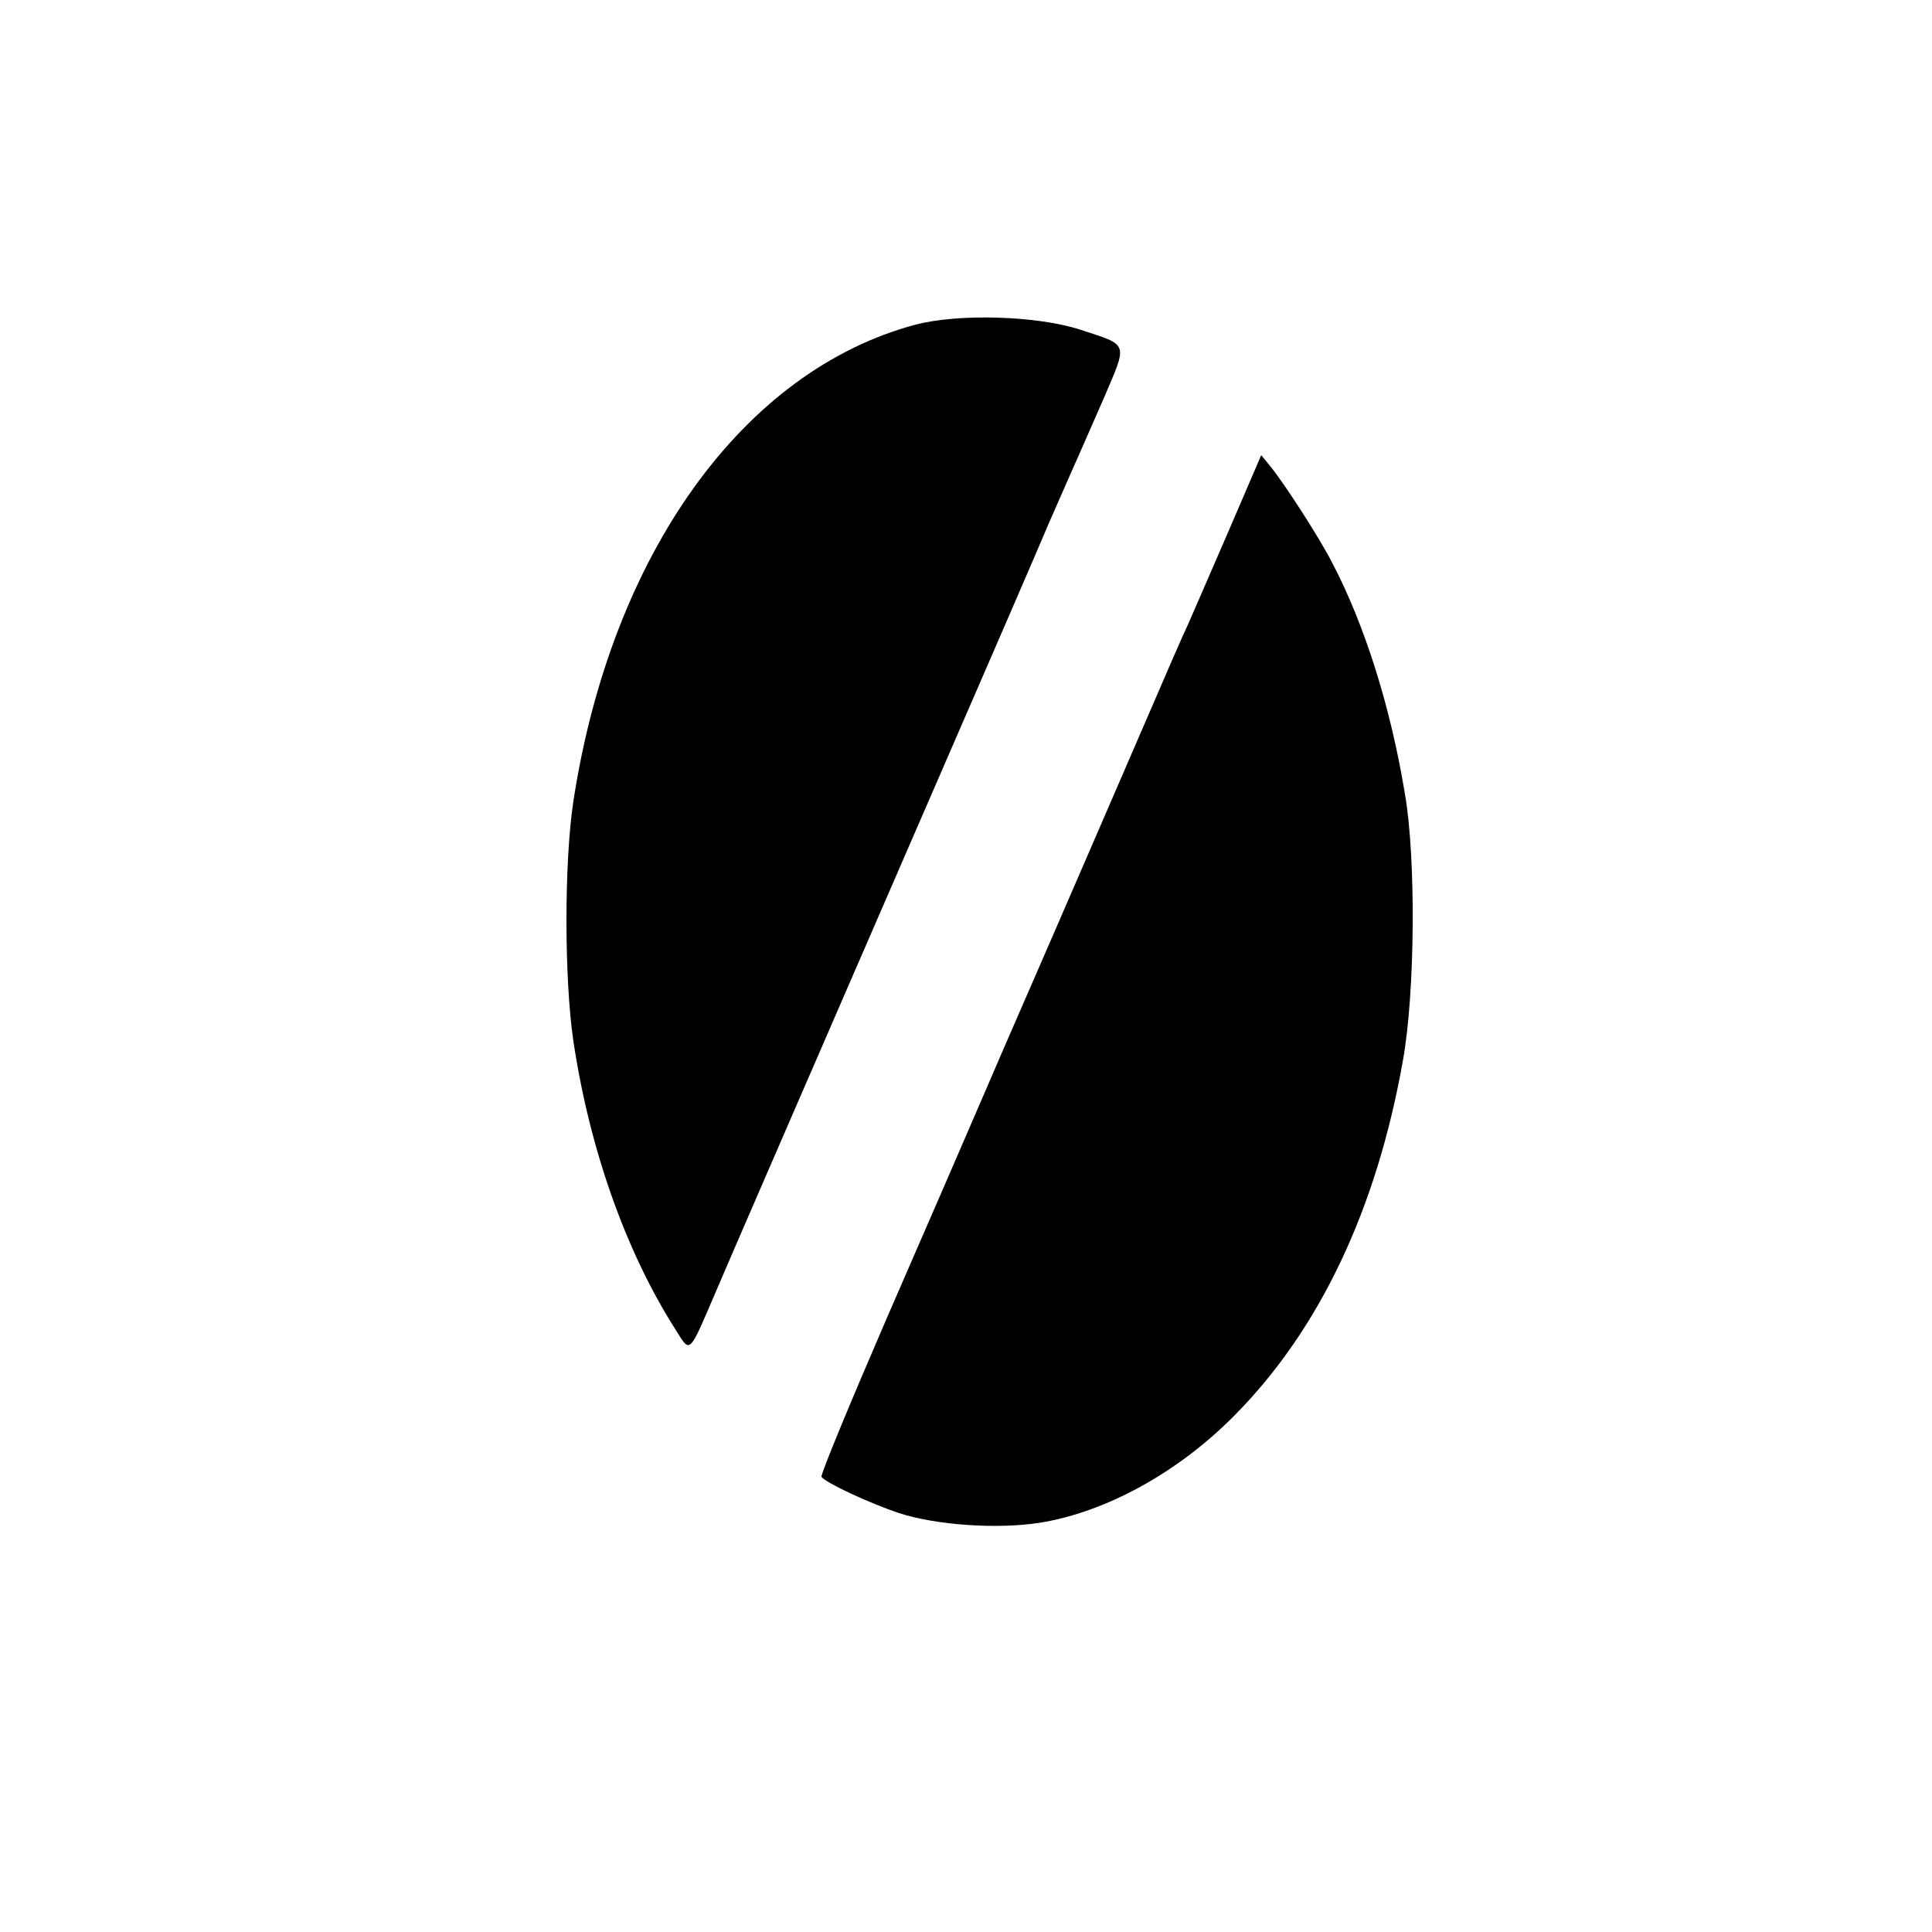 <?xml version="1.0" standalone="no"?>
<!DOCTYPE svg PUBLIC "-//W3C//DTD SVG 20010904//EN"
 "http://www.w3.org/TR/2001/REC-SVG-20010904/DTD/svg10.dtd">
<svg version="1.0" xmlns="http://www.w3.org/2000/svg"
 width="500pt" height="500pt" viewBox="0 0 500 500"
 preserveAspectRatio="xMidYMid meet">

<g transform="translate(0,500) scale(0.1,-0.1)"
fill="#000000" stroke="none">
<path d="M2370 4160 c-447 -119 -788 -594 -886 -1233 -24 -156 -24 -461 0
-622 42 -280 136 -544 263 -744 41 -64 33 -73 109 104 28 66 192 444 364 840
422 971 445 1025 494 1140 24 55 53 121 65 148 12 26 46 105 77 175 63 148 67
137 -61 179 -111 36 -313 42 -425 13z"/>
<path d="M3181 3629 c-46 -107 -94 -216 -106 -244 -13 -27 -60 -135 -105 -240
-95 -219 -207 -479 -310 -715 -40 -91 -98 -226 -130 -300 -32 -74 -137 -317
-234 -539 -96 -222 -173 -408 -170 -413 10 -15 121 -67 201 -94 96 -31 253
-42 363 -25 171 27 359 130 505 278 220 222 368 534 436 920 31 173 34 520 5
688 -37 225 -104 438 -189 600 -33 64 -121 201 -160 249 l-23 28 -83 -193z"/>
</g>
</svg>

